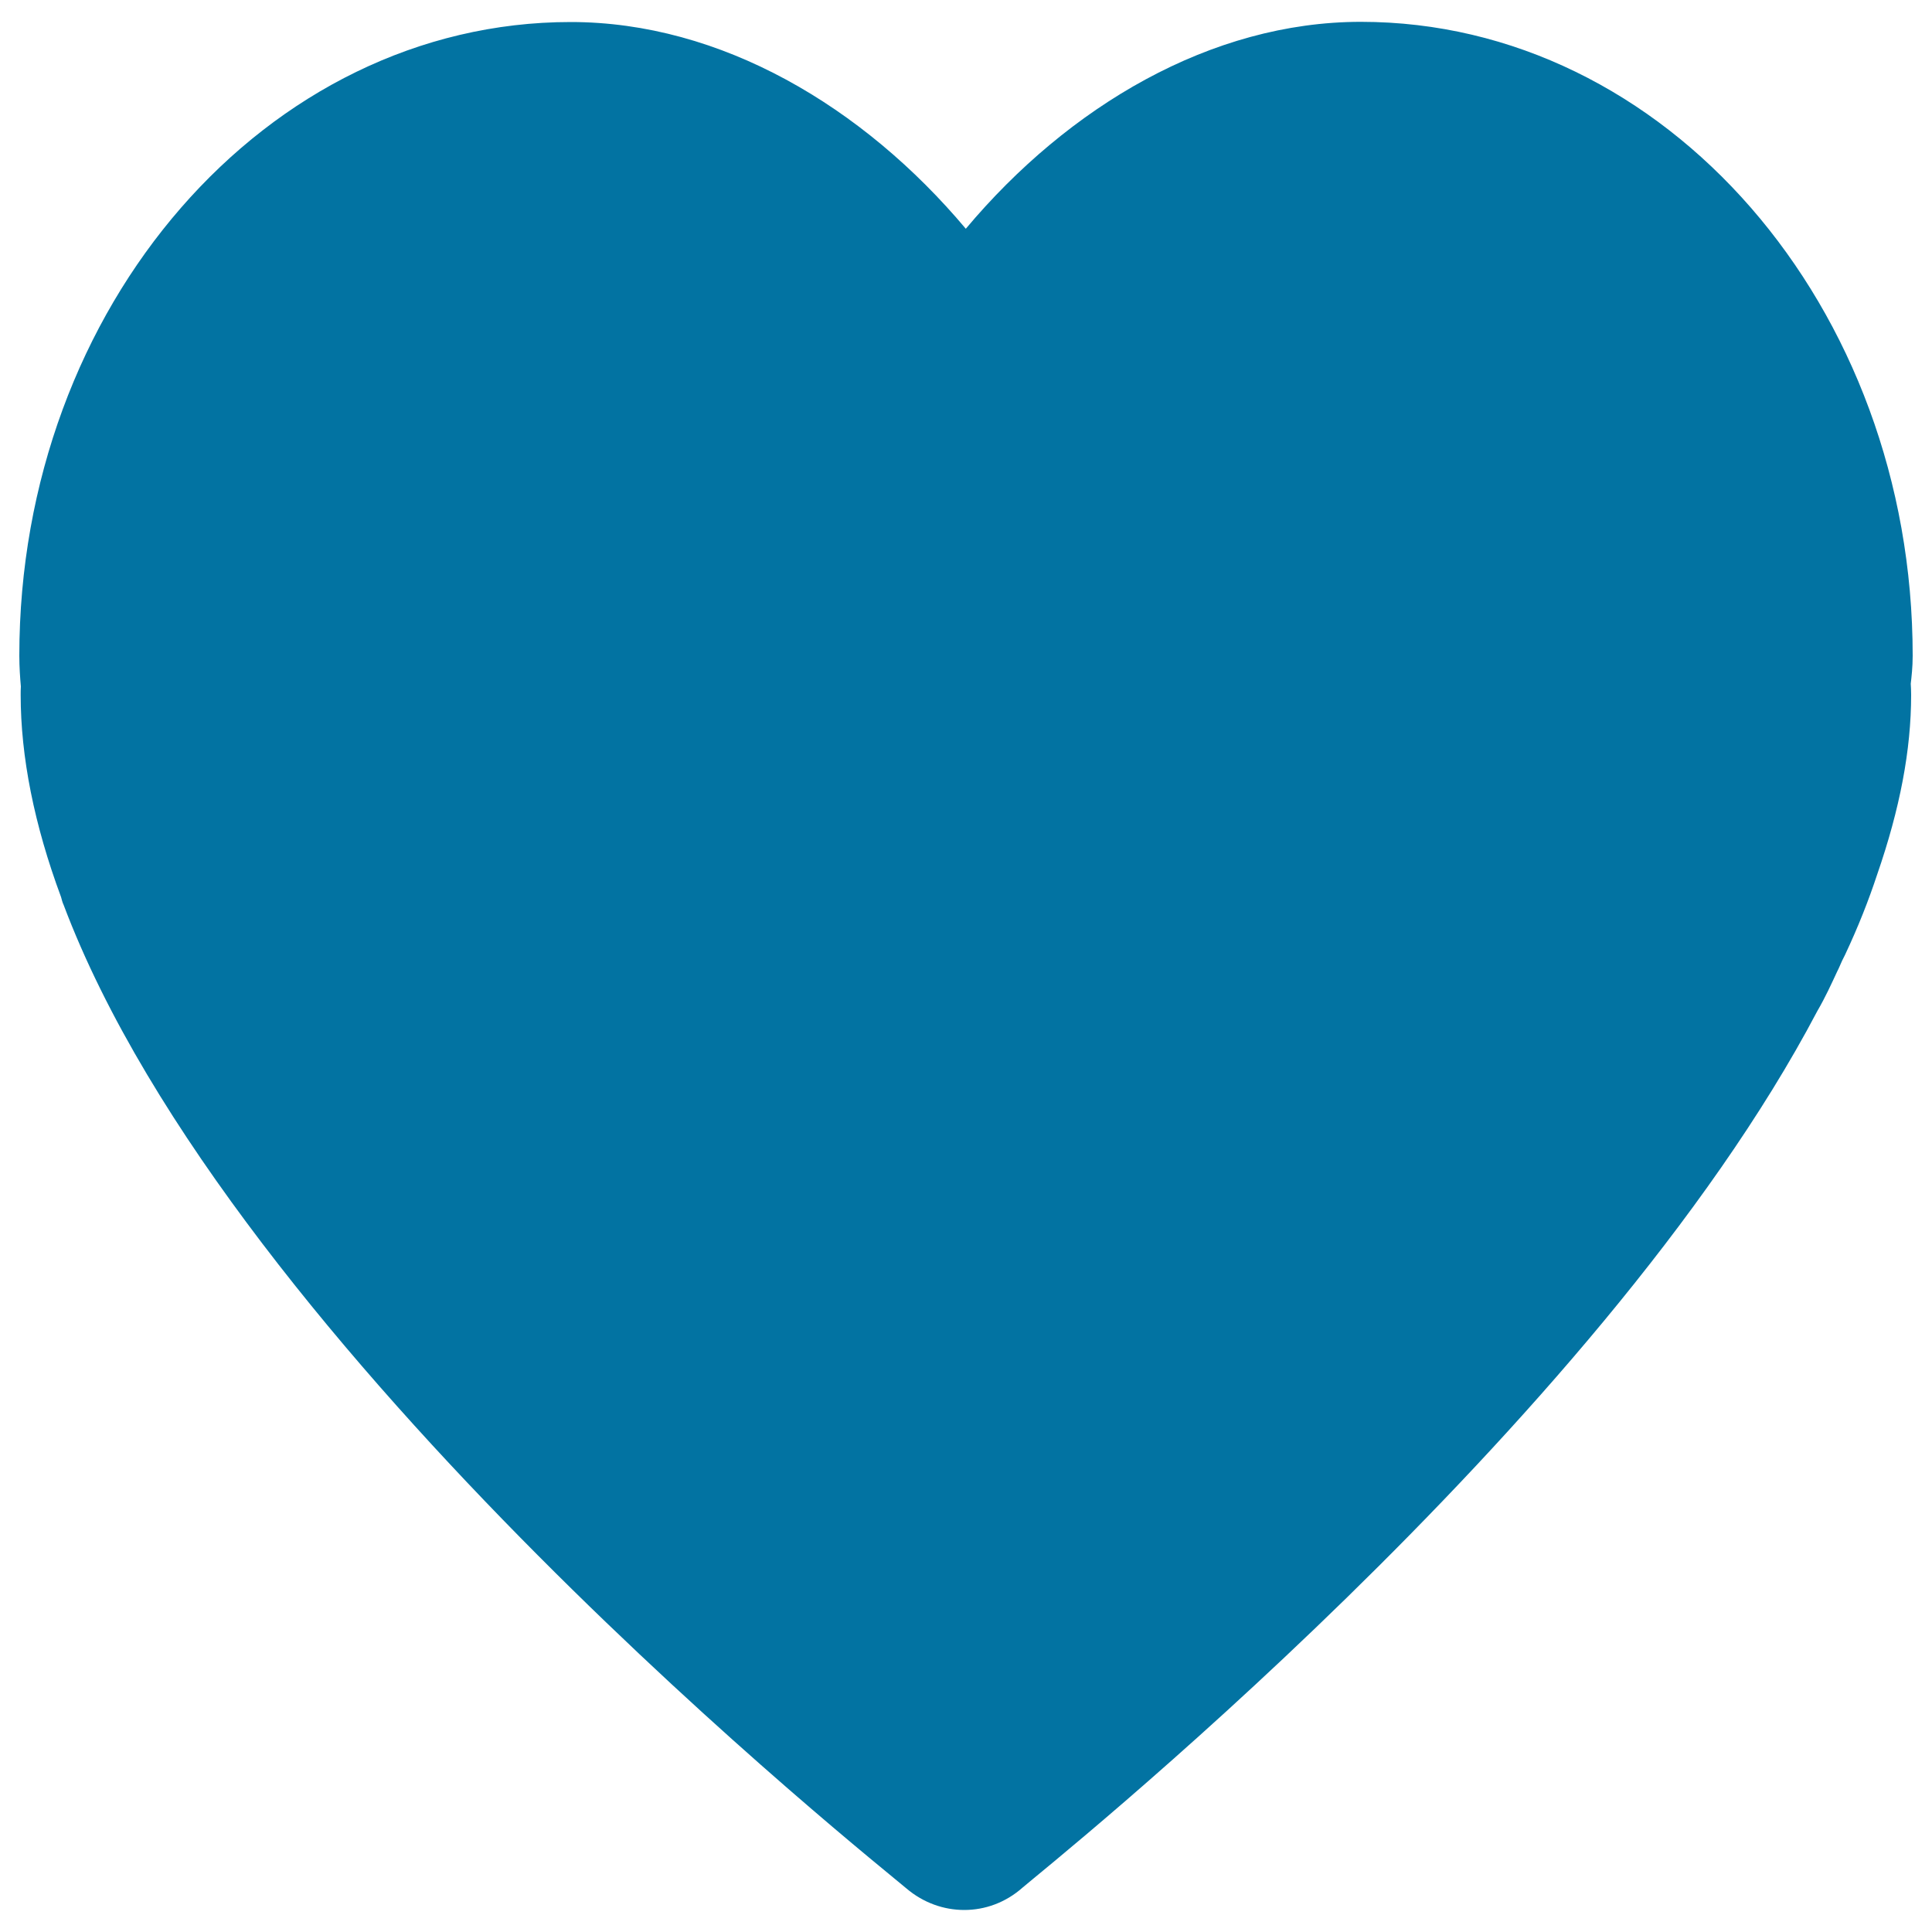 <svg xmlns="http://www.w3.org/2000/svg" viewBox="0 0 1000 1000" style="fill:#0273a2">
<title>Heart SVG icon</title>
<path d="M990,339.4c0-180.9-128.1-328.1-285.6-328.1c-77.6,0-151.4,43.8-204.5,107.1C446.8,55.2,373.1,11.4,295.4,11.4C138,11.4,10,158.5,10,339.4c0,5.9,0.4,11.4,0.8,15.9c-0.1,1.5-0.1,3-0.1,4.4c0,32,7,67.2,20.9,104.6c0.4,1.4,0.7,2.8,1.3,4c87,231.1,422,496.9,436.2,509.1c8.8,7.5,19.4,11.2,30,11.2c10.7,0,21.4-3.8,30.2-11.6c12.1-10.5,297.9-238.1,411.3-453.6c4.3-7.4,7.4-14.3,10.3-20.5c1-1.9,1.7-3.8,2.6-5.7l0.4-0.8c0.4-0.7,0.7-1.5,1.1-2.2c6.9-14.7,12.2-28.2,16.6-41.5c11.8-34.1,17.6-64.5,17.6-93c0-2.2-0.1-4.1-0.2-5.8C989.4,350.3,990,345.4,990,339.4z"/>
</svg>
